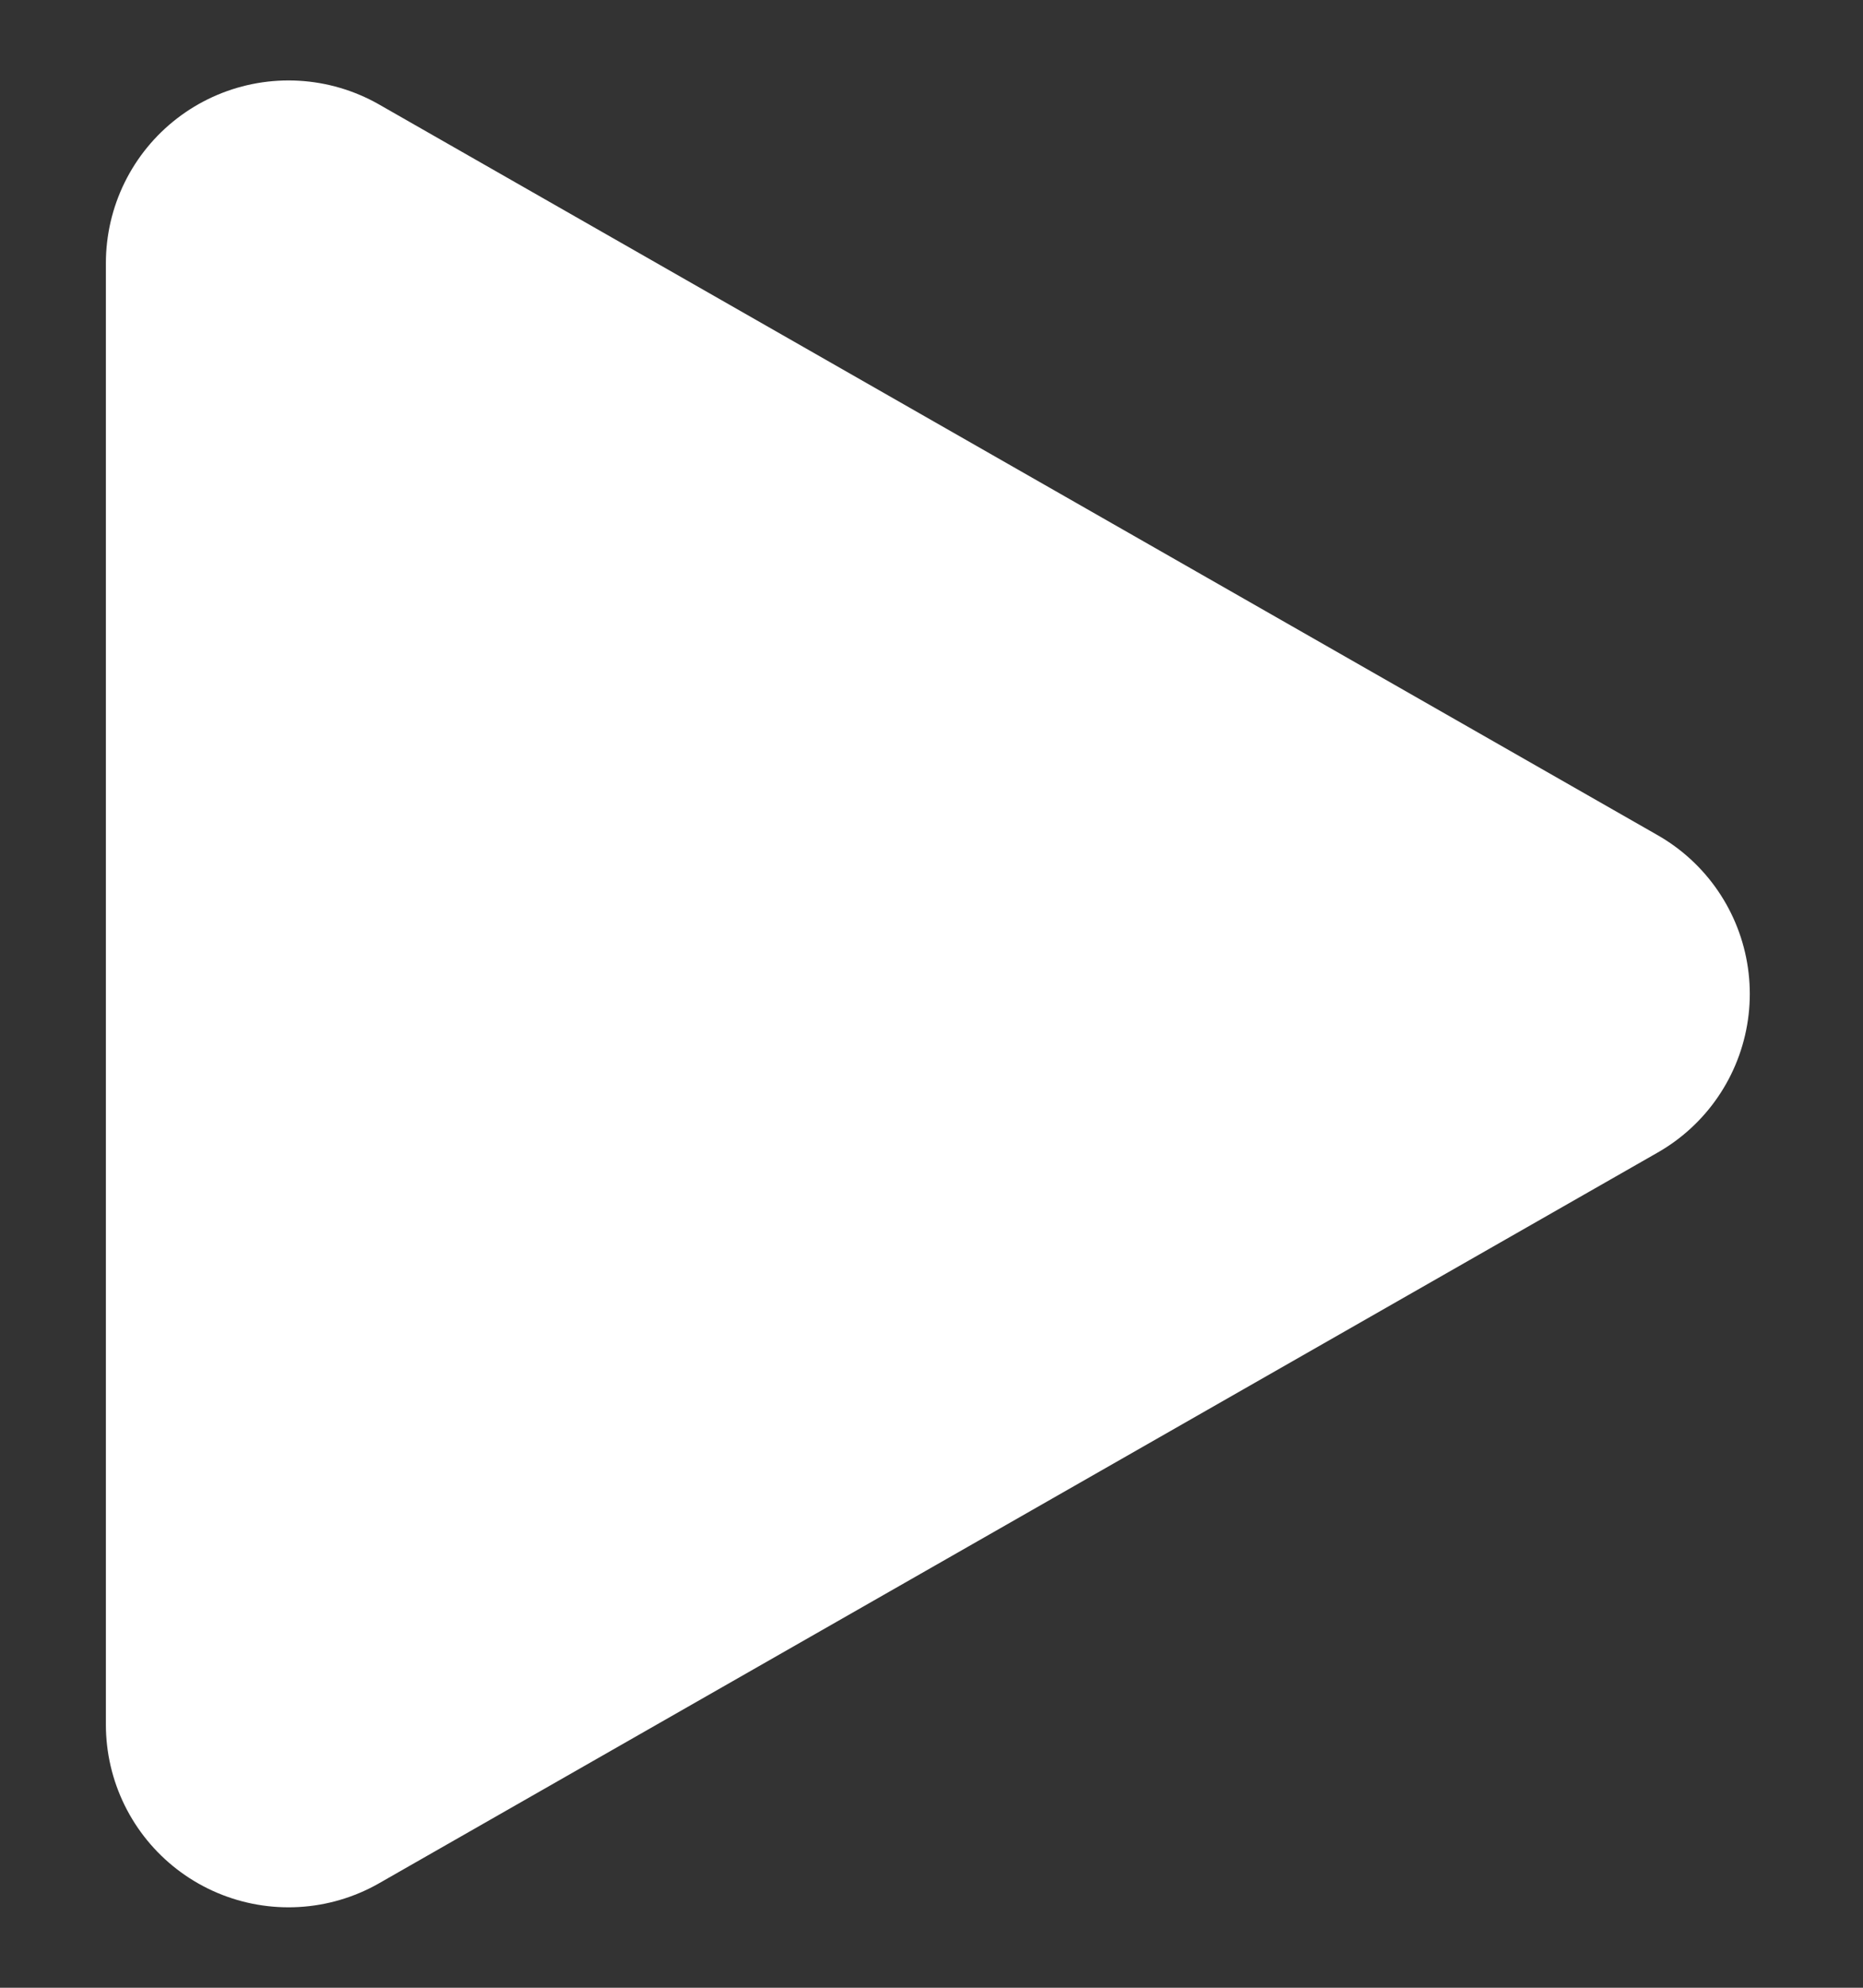 <svg width="15" height="16" viewBox="0 0 15 16" fill="none" xmlns="http://www.w3.org/2000/svg">
<rect x="0" y="0" width="15" height="16" fill="#333333" stroke="none"/>
<path d="M12.618 8L2.323 2.118V13.882L12.618 8Z" fill="white" stroke="white" stroke-width="2.941" stroke-linejoin="round"/>
</svg>
